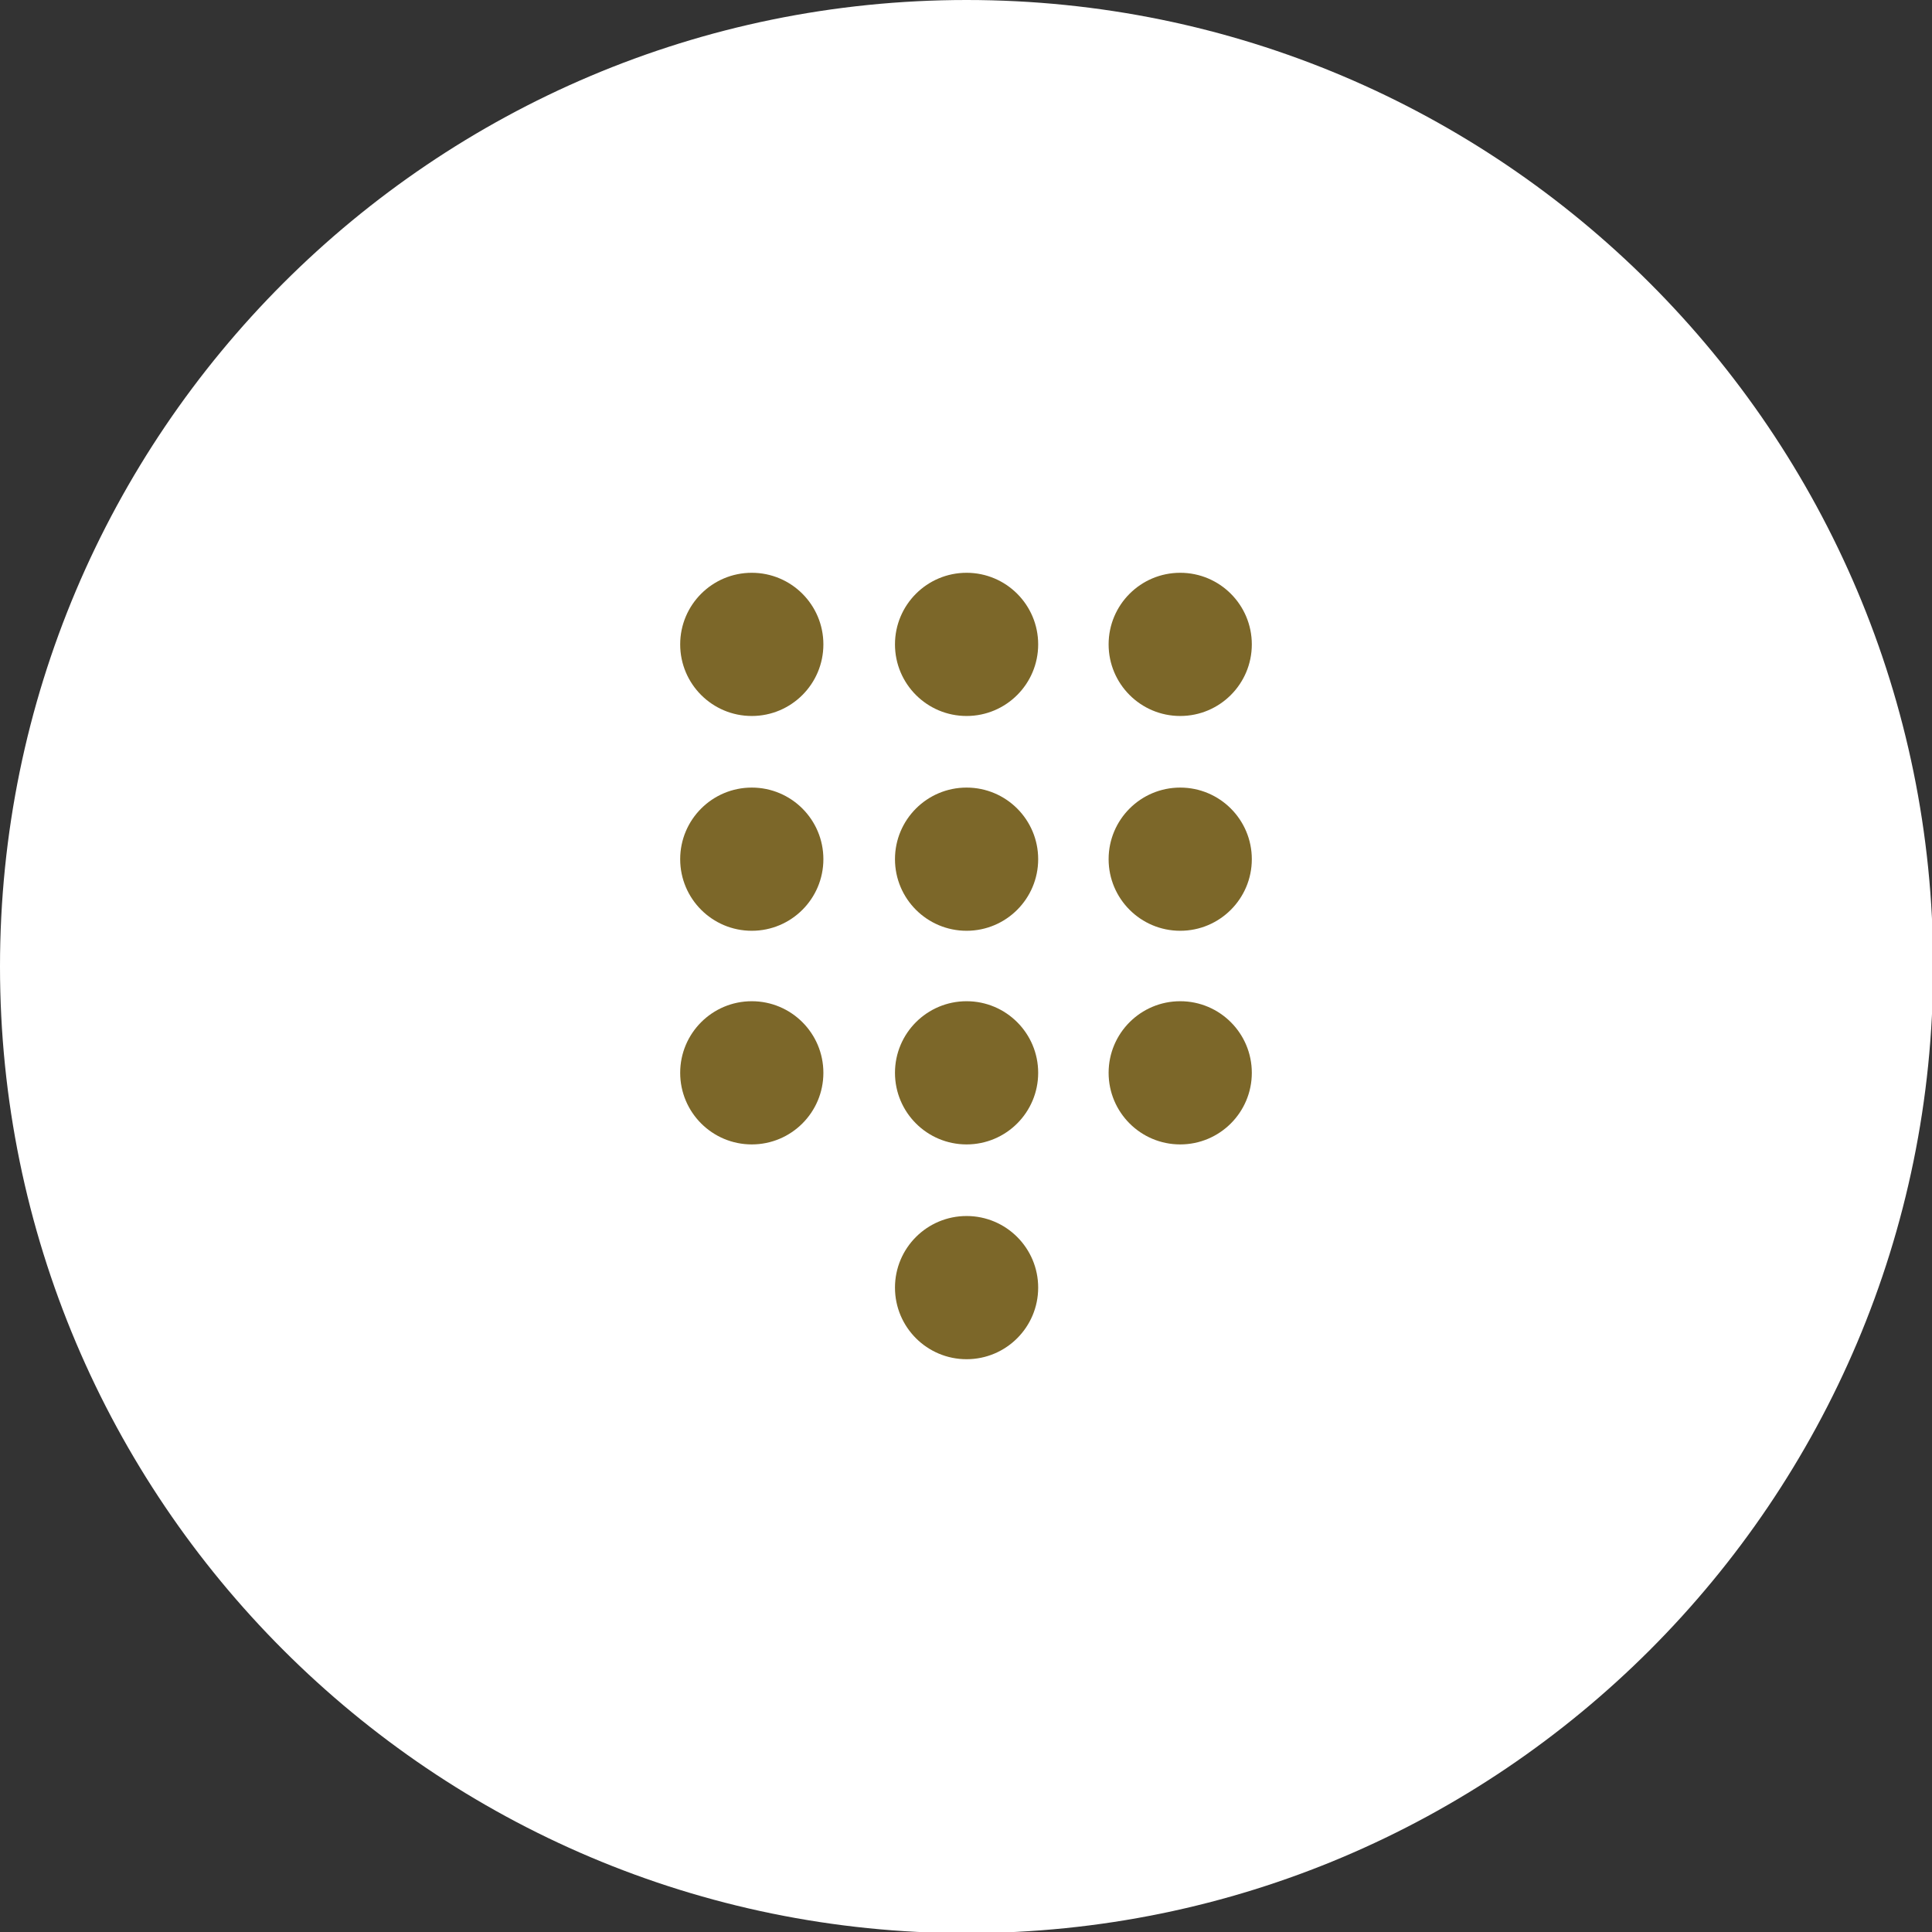 <?xml version="1.0" encoding="UTF-8"?>
<!DOCTYPE svg PUBLIC "-//W3C//DTD SVG 1.1//EN" "http://www.w3.org/Graphics/SVG/1.1/DTD/svg11.dtd">
<!-- Creator: CorelDRAW -->
<svg xmlns="http://www.w3.org/2000/svg" xml:space="preserve" width="14.288mm" height="14.288mm" version="1.1" style="shape-rendering:geometricPrecision; text-rendering:geometricPrecision; image-rendering:optimizeQuality; fill-rule:evenodd; clip-rule:evenodd"
viewBox="0 0 16.73 16.73"
 xmlns:xlink="http://www.w3.org/1999/xlink"
 xmlns:xodm="http://www.corel.com/coreldraw/odm/2003">
 <rect x="0" y="0" width="16.73" height="16.73" fill="#333333" stroke="none"/>
 <defs>
  <style type="text/css">
   <![CDATA[
    .fil1 {fill:#7C6729;fill-rule:nonzero}
    .fil0 {fill:white;fill-rule:nonzero}
   ]]>
  </style>
 </defs>
 <g id="Layer_x0020_1">
  <path class="fil0" d="M8.37 0l0 0c4.62,0 8.37,3.75 8.37,8.37l0 0c0,4.62 -3.75,8.37 -8.37,8.37l0 0c-4.62,-0 -8.37,-3.75 -8.37,-8.37l-0 0c0,-4.62 3.75,-8.37 8.37,-8.37z"/>
  <circle class="fil1" cx="6.51" cy="5.58" r="0.62"/>
  <circle class="fil1" cx="6.51" cy="7.44" r="0.62"/>
  <circle class="fil1" cx="6.51" cy="9.29" r="0.62"/>
  <circle class="fil1" cx="8.37" cy="5.58" r="0.62"/>
  <circle class="fil1" cx="8.37" cy="7.44" r="0.62"/>
  <circle class="fil1" cx="8.37" cy="9.29" r="0.62"/>
  <circle class="fil1" cx="8.37" cy="11.15" r="0.62"/>
  <circle class="fil1" cx="10.22" cy="5.58" r="0.62"/>
  <circle class="fil1" cx="10.22" cy="7.44" r="0.62"/>
  <circle class="fil1" cx="10.22" cy="9.29" r="0.62"/>
 </g>
</svg>
